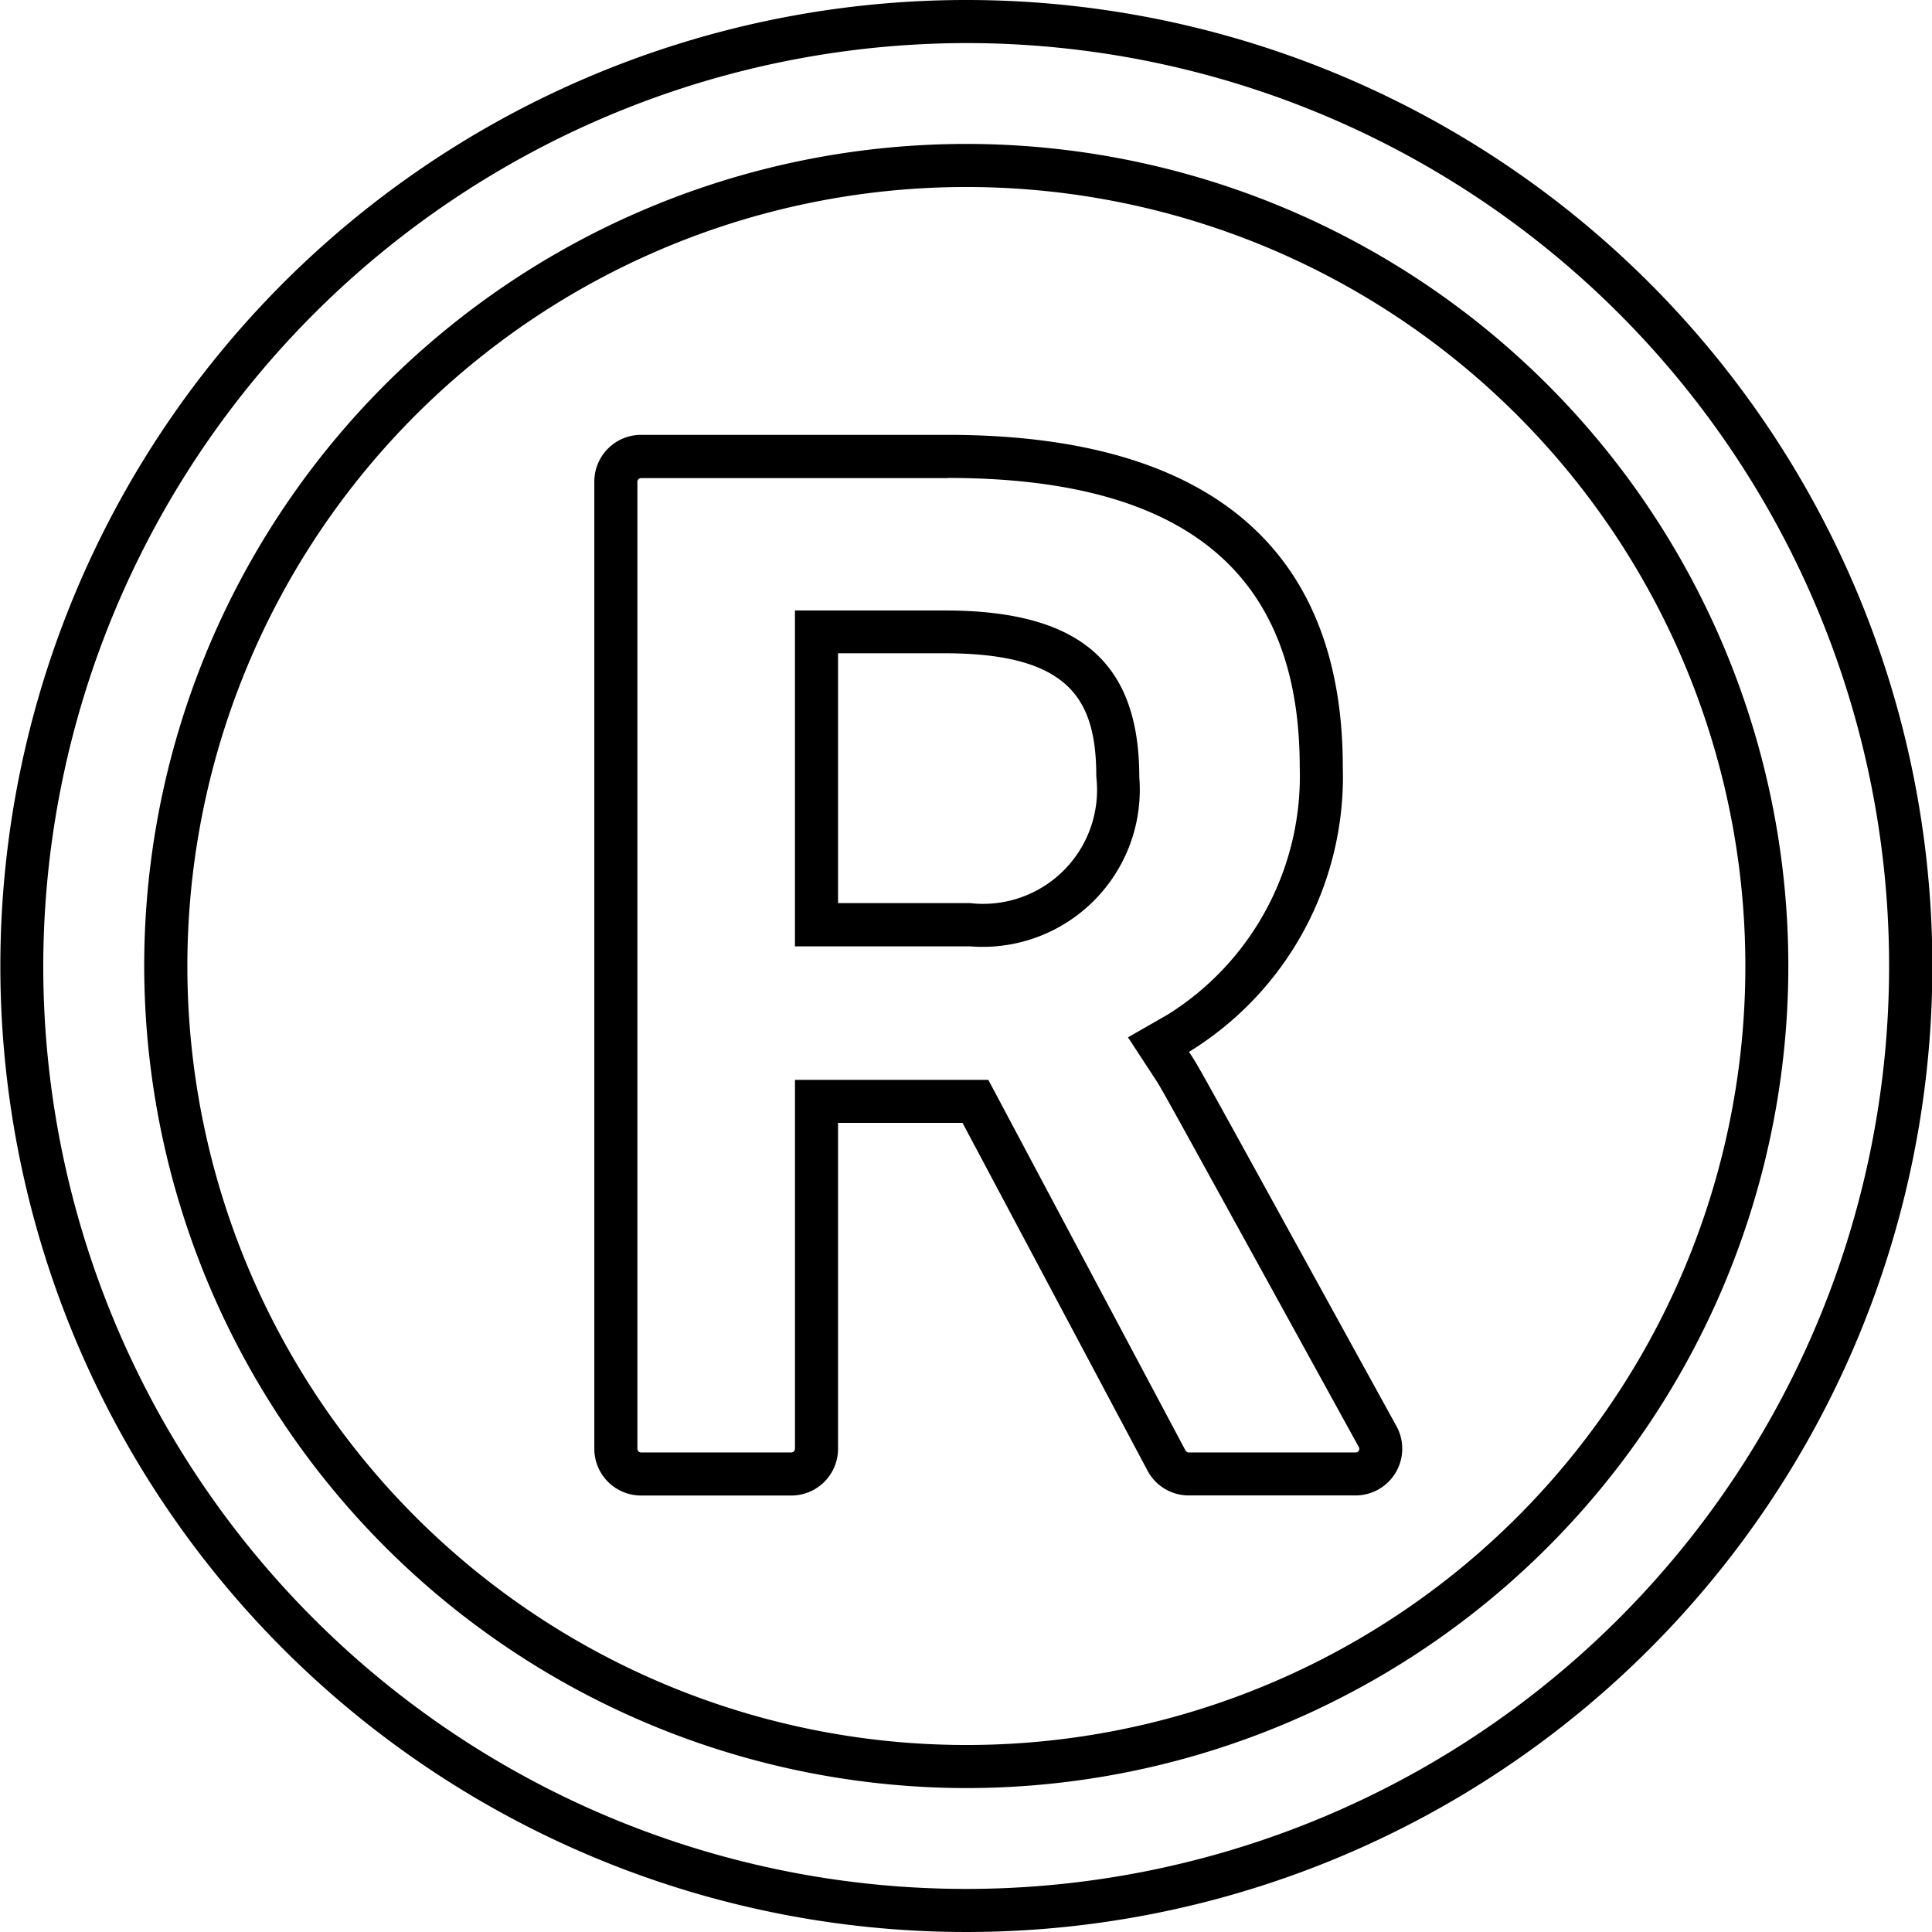 <svg viewBox="0 0 21.53 21.53" height="21.53" width="21.53" xmlns="http://www.w3.org/2000/svg"><path transform="translate(-231.932 -204.89)" d="M242.7,205.37a10.285,10.285,0,1,1-10.286,10.285A10.3,10.3,0,0,1,242.7,205.37m0,19.446a9.161,9.161,0,1,0-9.161-9.161,9.171,9.171,0,0,0,9.161,9.161m-.21-14.6c2.642,0,3.926,1.054,3.926,3.221a3.134,3.134,0,0,1-1.472,2.76l-.442.253.279.426.013.02c.075.113.084.131,1.029,1.846l1.251,2.273a.037.037,0,0,1,0,.041.037.037,0,0,1-.036.02h-1.859a.04.04,0,0,1-.036-.022l-2.062-3.876-.135-.254h-2.155v4.111a.042.042,0,0,1-.041.041h-1.674a.042.042,0,0,1-.041-.041V210.259a.042.042,0,0,1,.041-.041h3.415m-1.7,5.218h1.95a1.751,1.751,0,0,0,1.887-1.887c0-1.284-.669-1.856-2.169-1.856h-1.668v3.743m1.91-10.546a10.765,10.765,0,1,0,10.765,10.765A10.765,10.765,0,0,0,242.7,204.89Zm0,19.446a8.681,8.681,0,1,1,8.681-8.681,8.677,8.677,0,0,1-8.681,8.681Zm-.21-14.6h-3.415a.521.521,0,0,0-.521.521v10.778a.521.521,0,0,0,.521.521h1.674a.521.521,0,0,0,.521-.521v-3.632h1.387l2.062,3.876a.52.52,0,0,0,.459.276h1.859a.521.521,0,0,0,.456-.772c-2.3-4.179-2.181-3.97-2.312-4.171a3.6,3.6,0,0,0,1.714-3.176c0-2.279-1.313-3.7-4.406-3.7Zm-1.22,5.218v-2.784h1.188c1.407,0,1.69.527,1.69,1.376a1.27,1.27,0,0,1-1.408,1.408Z"></path></svg>